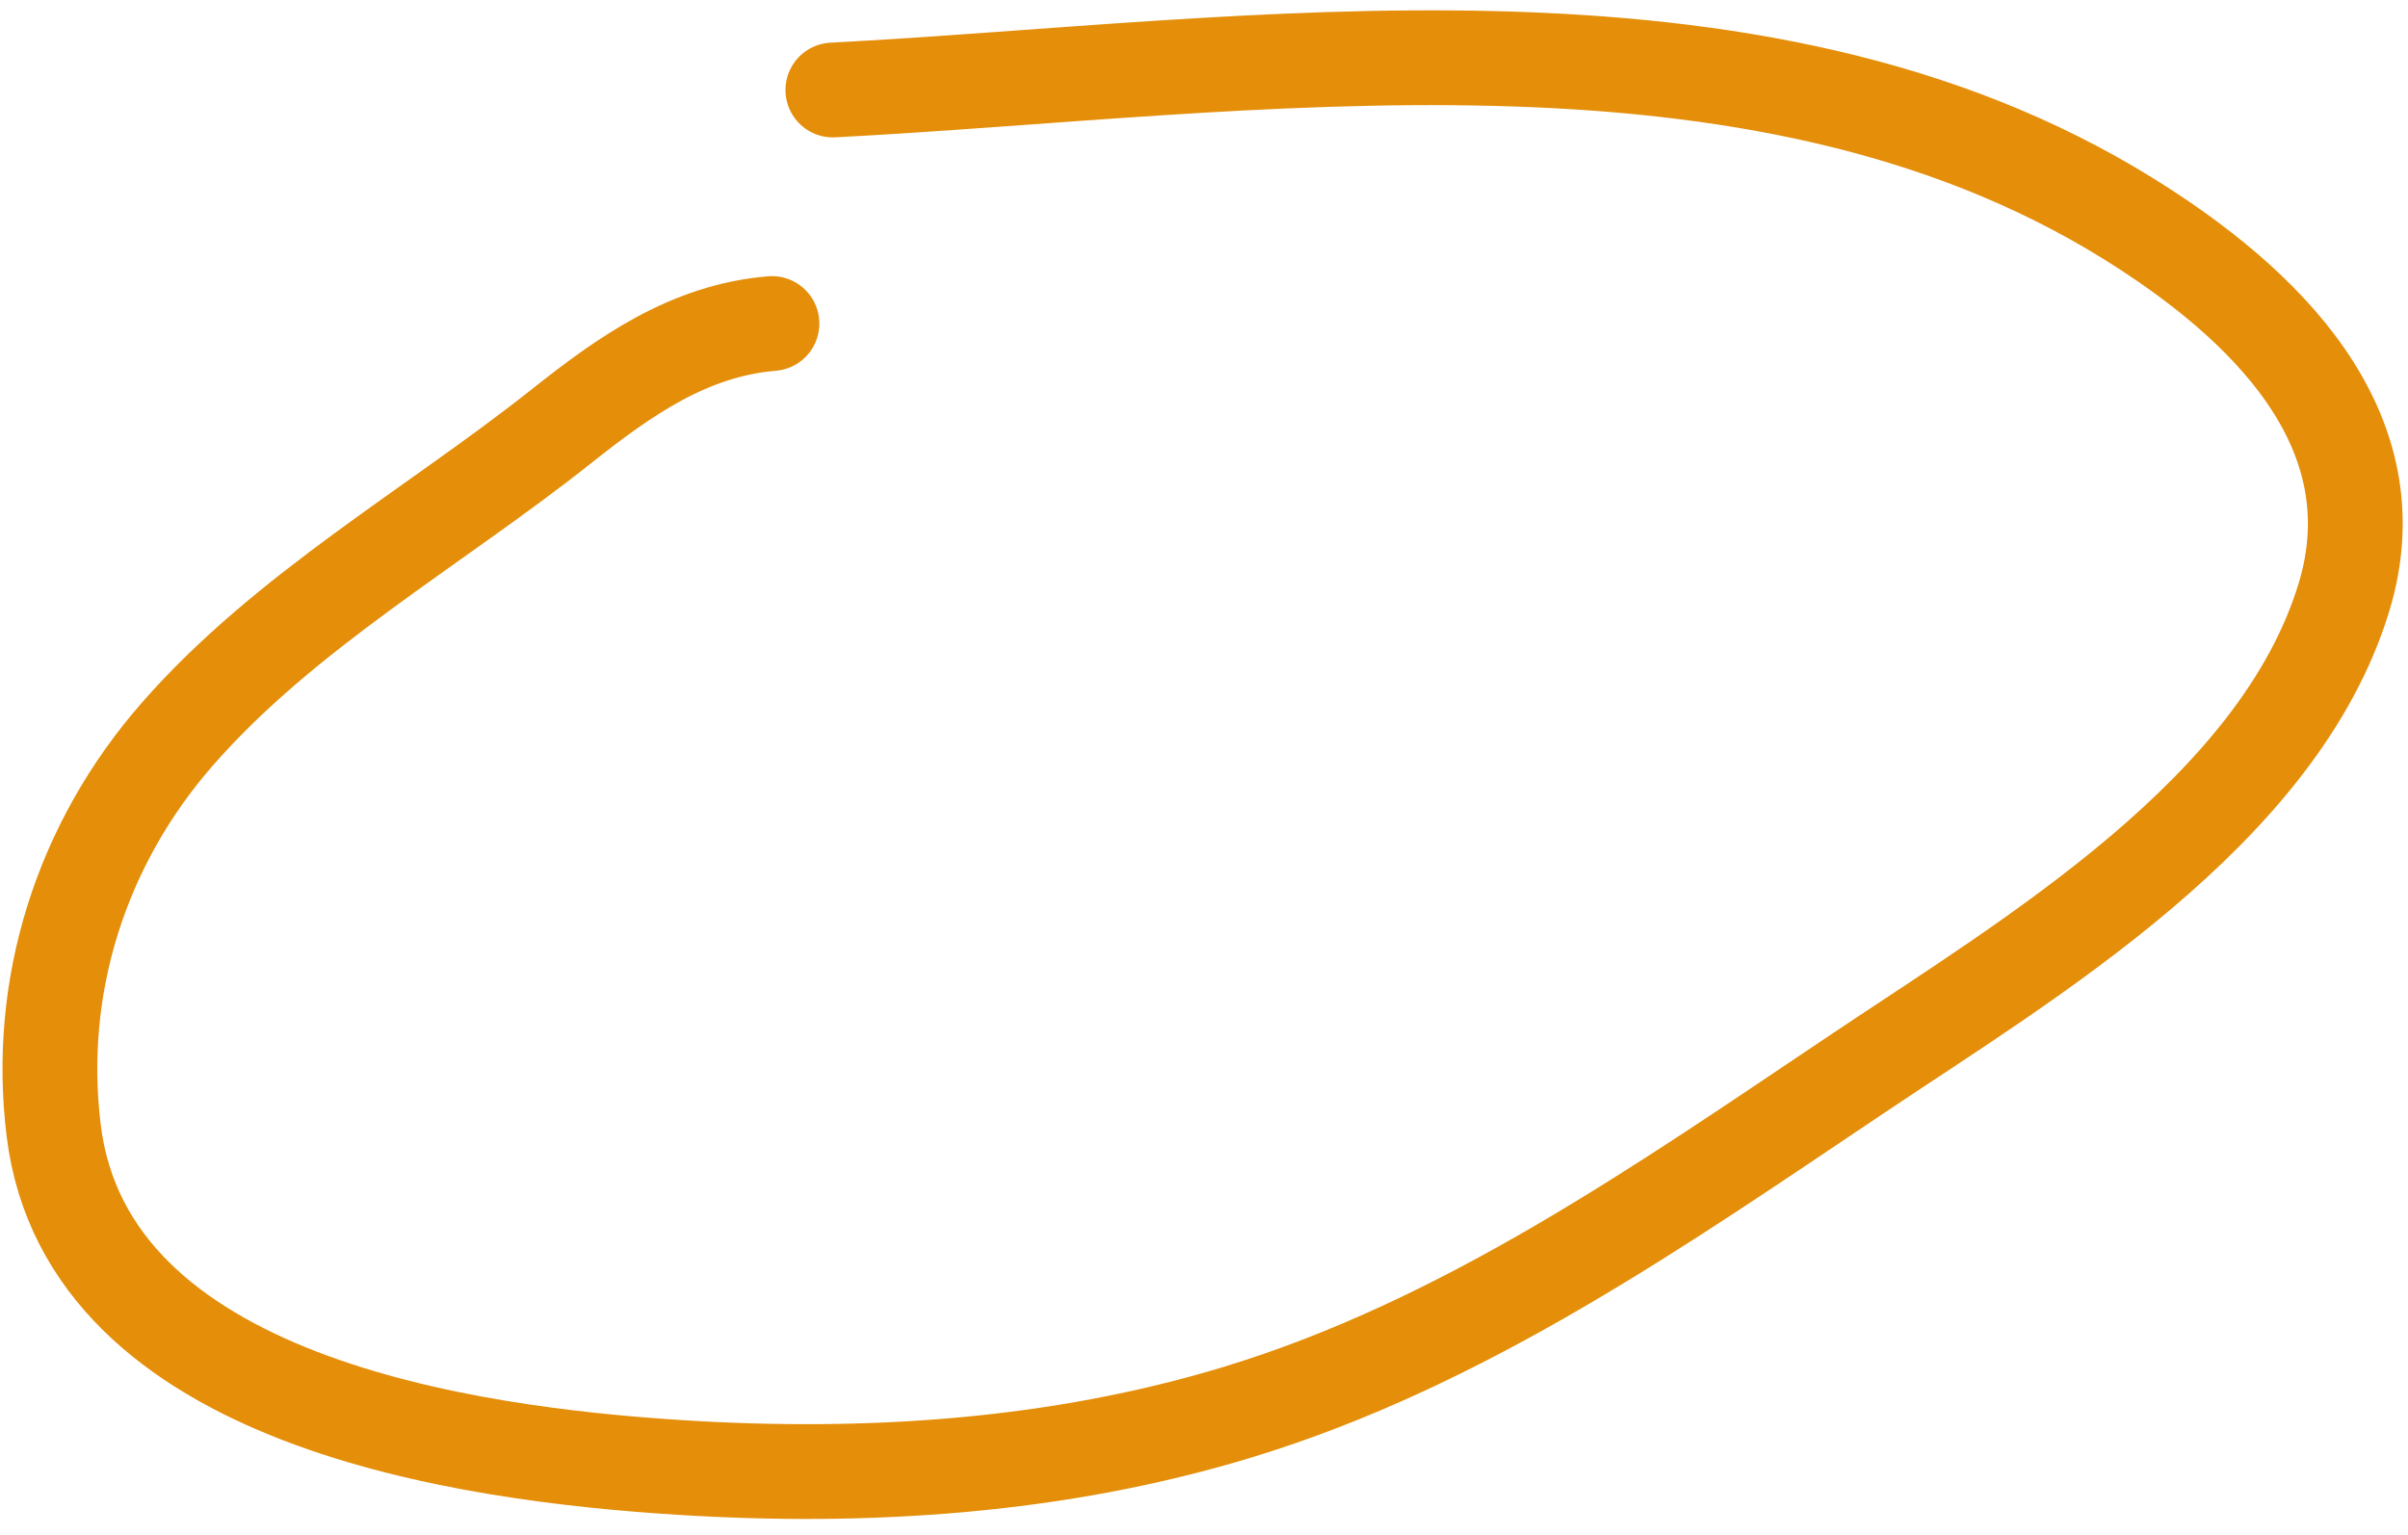 <?xml version="1.0" encoding="UTF-8"?> <svg xmlns="http://www.w3.org/2000/svg" width="127" height="81" viewBox="0 0 127 81" fill="none"> <path d="M40.713 17.067C36.334 17.432 32.938 19.845 29.614 22.483C22.909 27.805 15.031 32.231 9.349 38.731C4.296 44.511 1.888 52 2.833 59.65C4.602 73.982 24.687 76.711 35.893 77.415C45.748 78.033 55.773 77.383 65.263 74.499C77.278 70.846 87.648 63.562 97.966 56.644C107.078 50.535 120.171 42.806 123.616 31.529C126.341 22.613 119.373 15.956 112.249 11.533C92.391 -0.8 65.831 3.605 43.927 4.748" stroke="#E48E09" stroke-width="5" stroke-linecap="round"></path> </svg> 